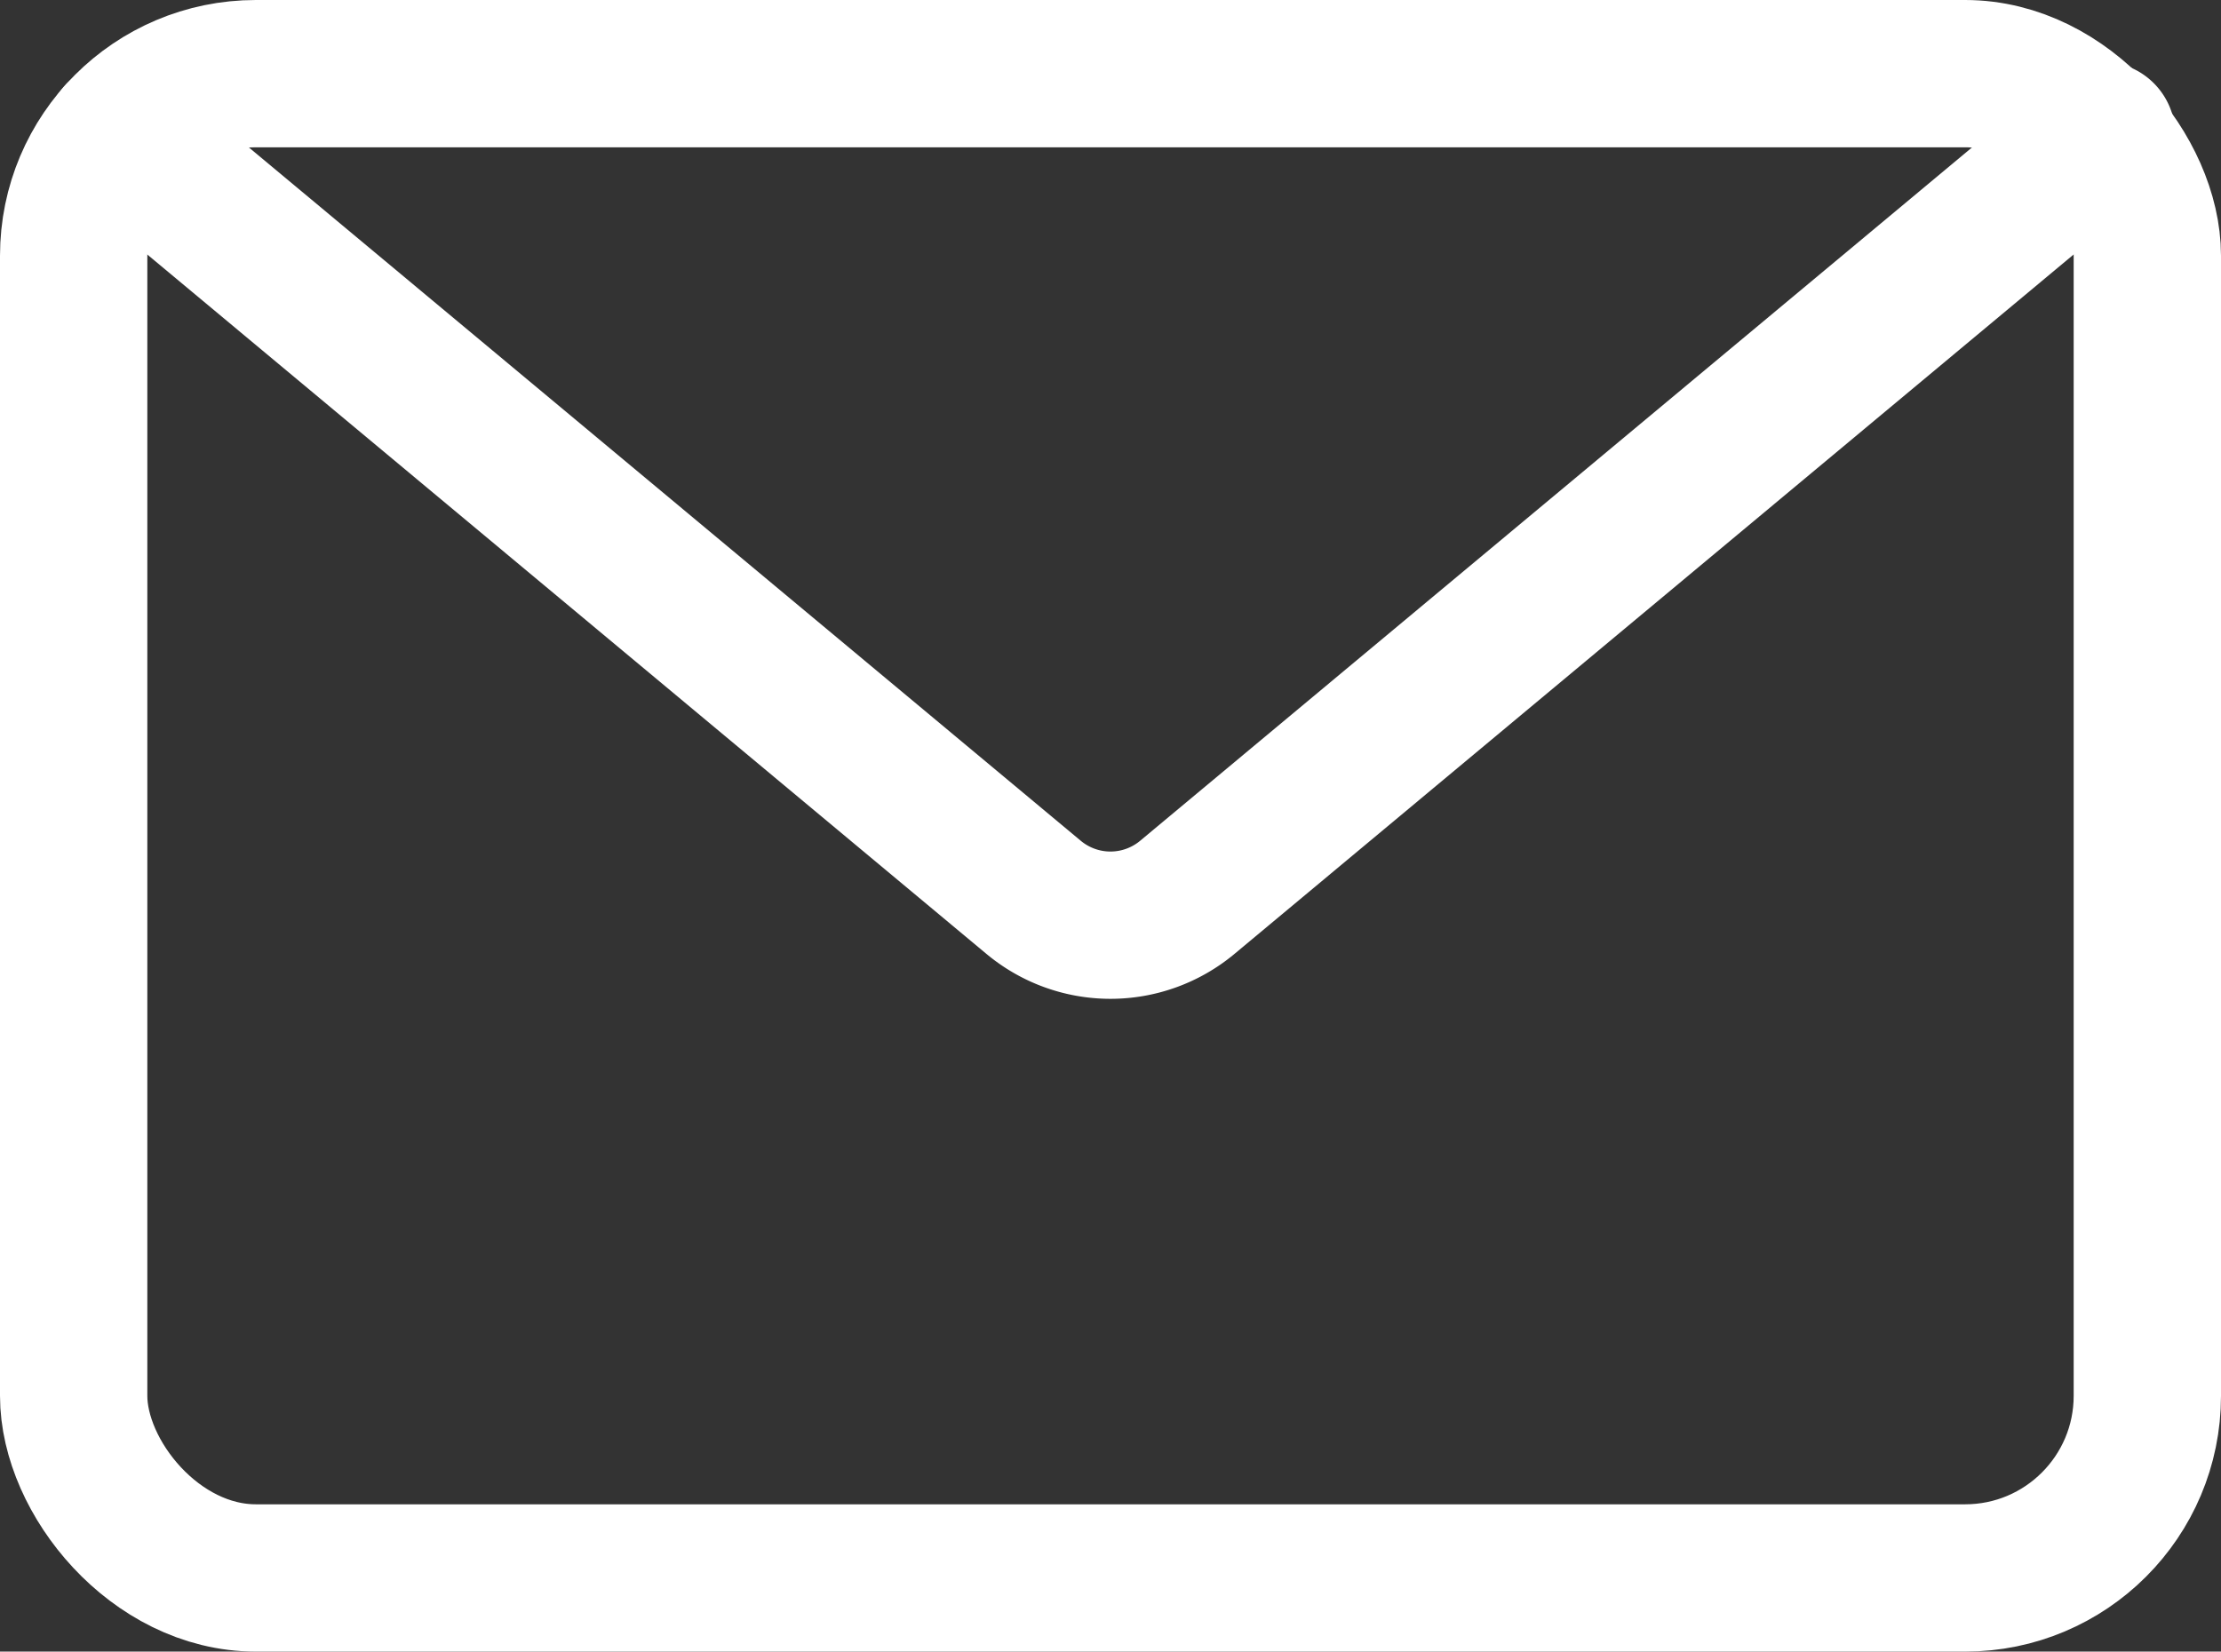 <svg xmlns="http://www.w3.org/2000/svg" width="26.563" height="19.758" viewBox="0 0 26.563 19.758">
  <rect x="0" y="0" width="26.563" height="19.758" fill="#333333" stroke="none"/>
  <g id="グループ_103" data-name="グループ 103" transform="translate(2087.281 -13848.776)">
    <rect id="長方形_123" data-name="長方形 123" width="24.801" height="17.996" rx="2.179" transform="translate(-2086.4 13849.657)" fill="none" stroke="#fff" stroke-linecap="round" stroke-linejoin="round" stroke-width="1.762"/>
    <path id="パス_162" data-name="パス 162" d="M61.855,19.394,50.919,28.511a1.435,1.435,0,0,1-1.838,0L38.145,19.394" transform="translate(-2124 13831)" fill="none" stroke="#fff" stroke-linecap="round" stroke-linejoin="round" stroke-width="1.762"/>
  </g>
</svg>

